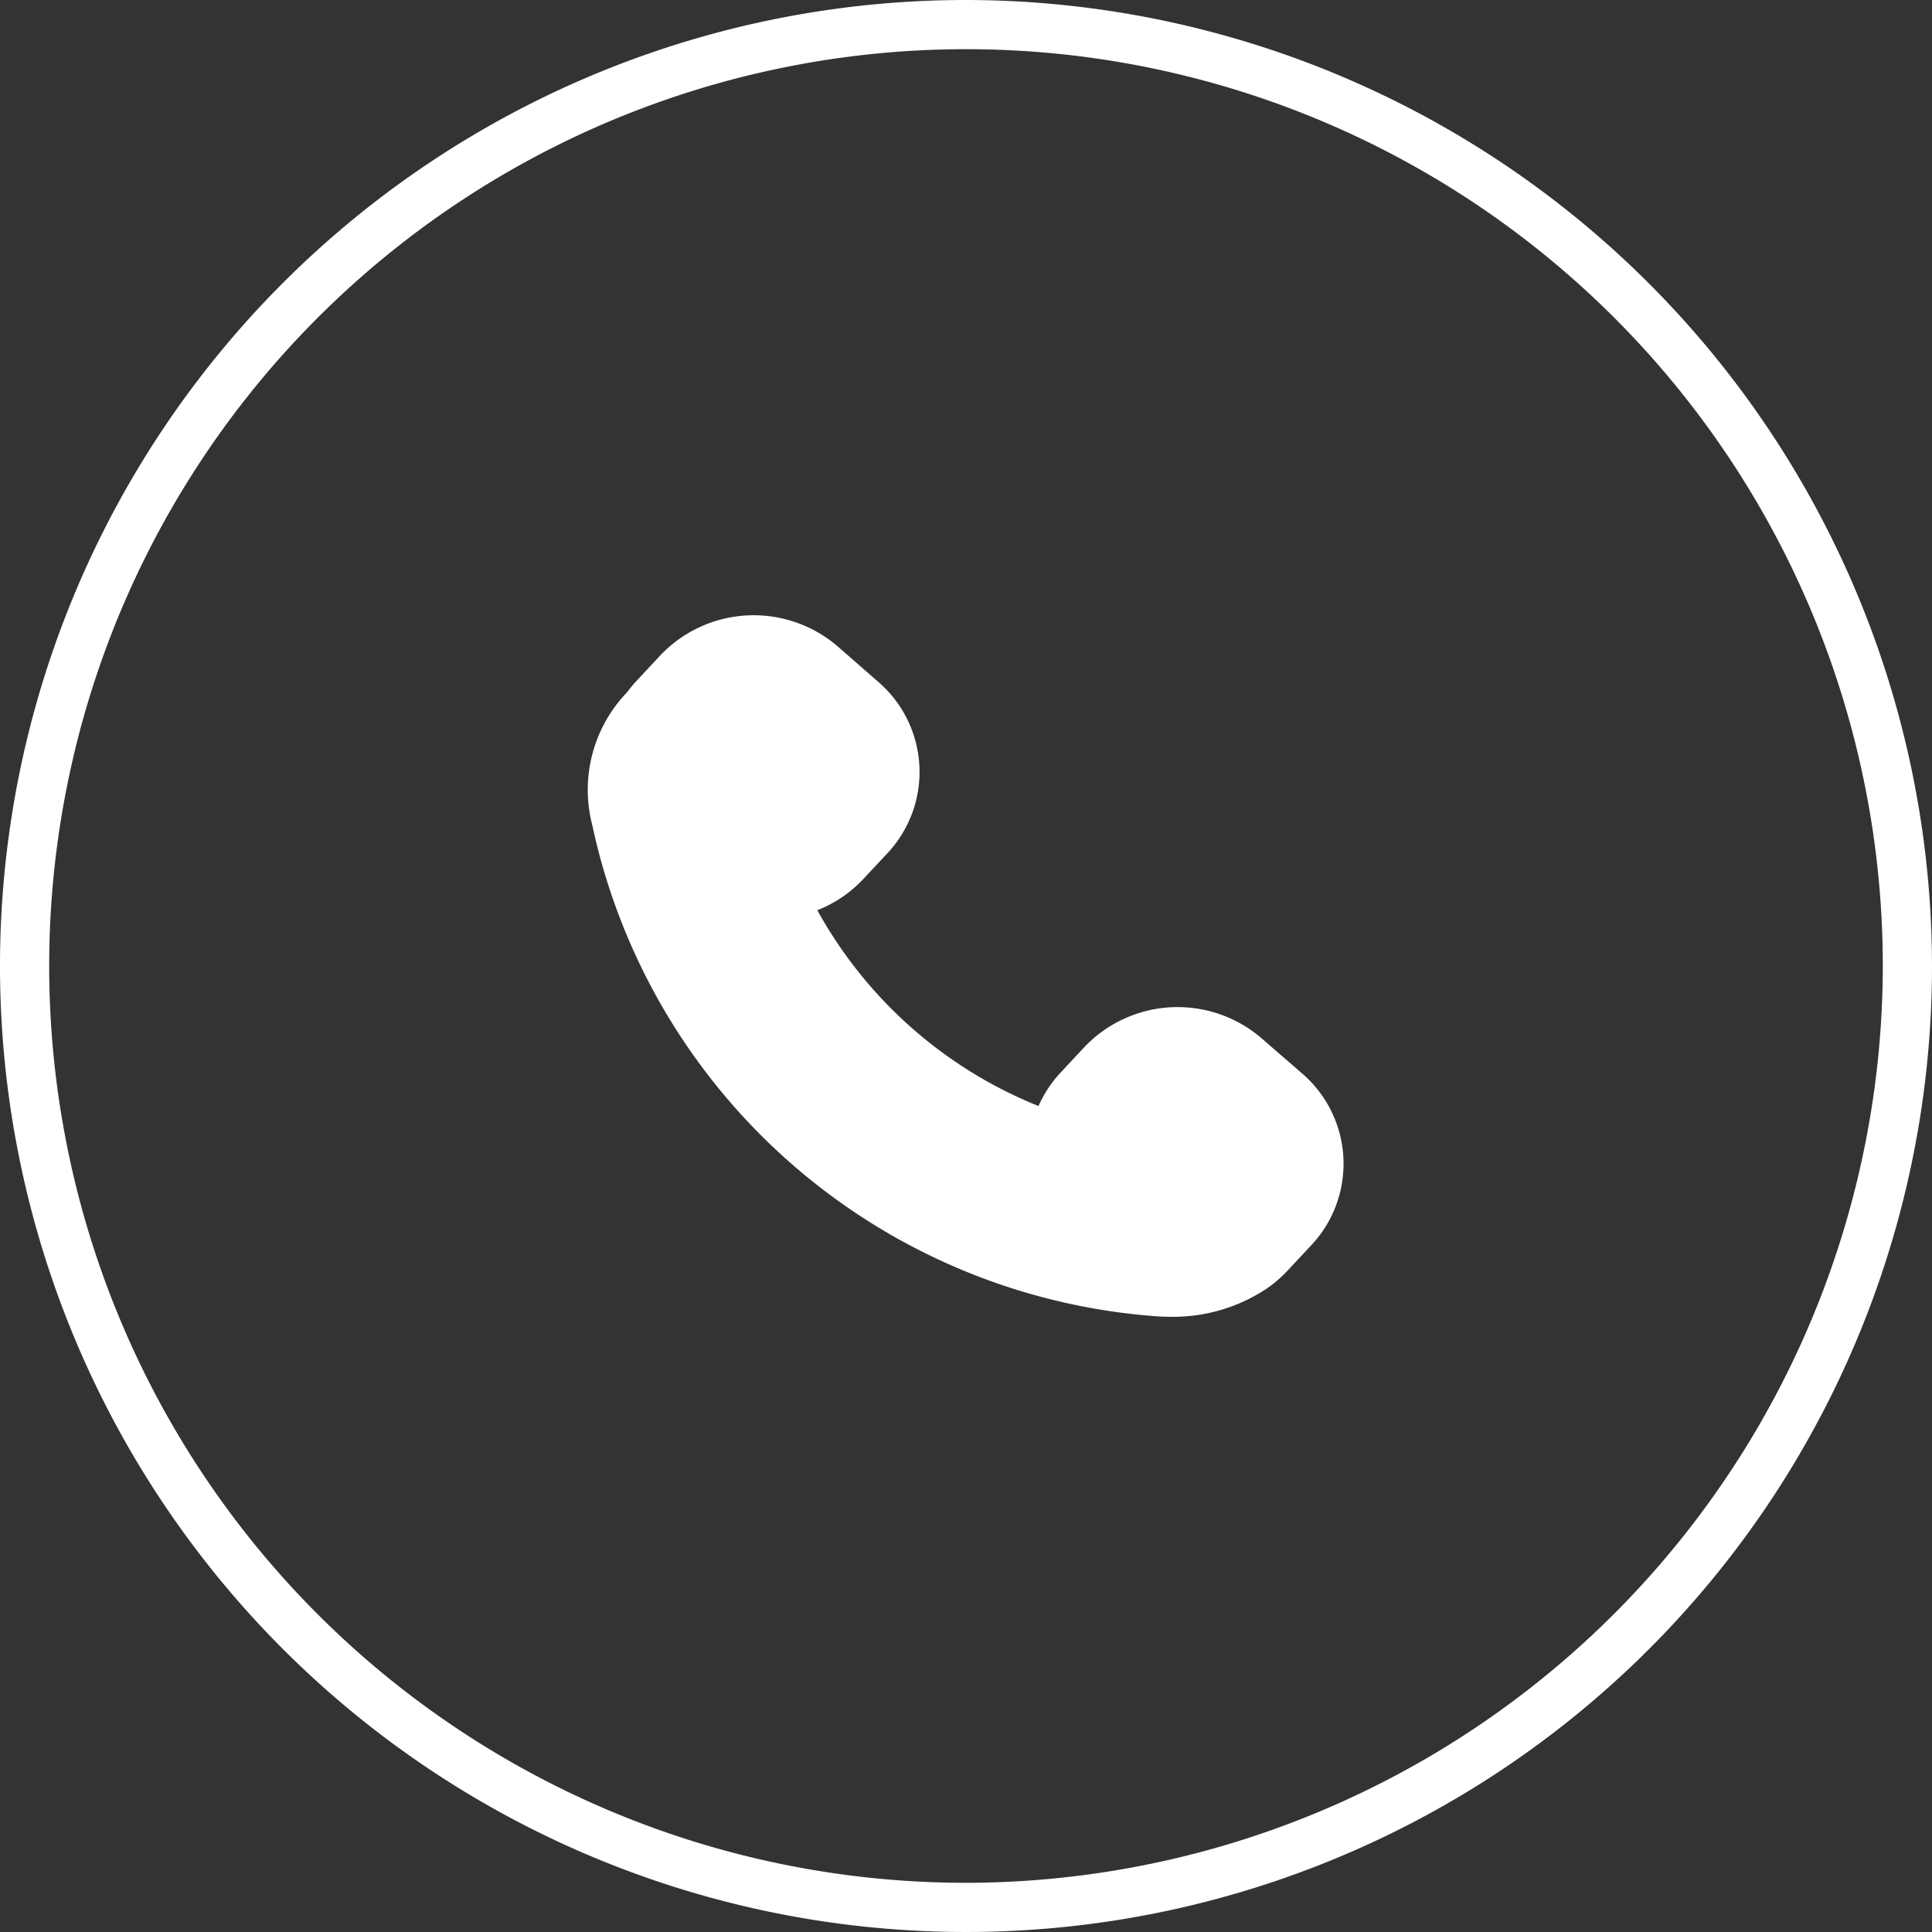 <svg xmlns="http://www.w3.org/2000/svg" width="35.072" height="35.072" viewBox="0 0 35.072 35.072"><rect x="0" y="0" width="35.072" height="35.072" fill="#333333" stroke="none"/><defs><style>.a{fill:#fff;}</style></defs><g transform="translate(-1369.486 -482.434)"><path class="a" d="M1418.272,528.337a2.335,2.335,0,0,0-3.223.156l-.432.463a2.186,2.186,0,0,0-.4.606,7.988,7.988,0,0,1-4.015-3.555,2.284,2.284,0,0,0,.834-.565l.432-.462a2.159,2.159,0,0,0-.161-3.119l-.73-.638a2.337,2.337,0,0,0-3.223.156l-.432.463a2.239,2.239,0,0,0-.17.205,2.554,2.554,0,0,0-.634,2.421,11.318,11.318,0,0,0,10.177,8.906q.163.014.323.014a3.067,3.067,0,0,0,1.56-.4,2.272,2.272,0,0,0,.556-.434l.433-.463a2.161,2.161,0,0,0-.162-3.118Z" transform="translate(-25.879 -27.05)"/><path class="a" d="M1387.022,482.434a17.536,17.536,0,1,0,17.536,17.536A17.556,17.556,0,0,0,1387.022,482.434Zm0,34.179a16.643,16.643,0,1,1,16.643-16.643A16.662,16.662,0,0,1,1387.022,516.613Z" transform="translate(0 0)"/></g></svg>